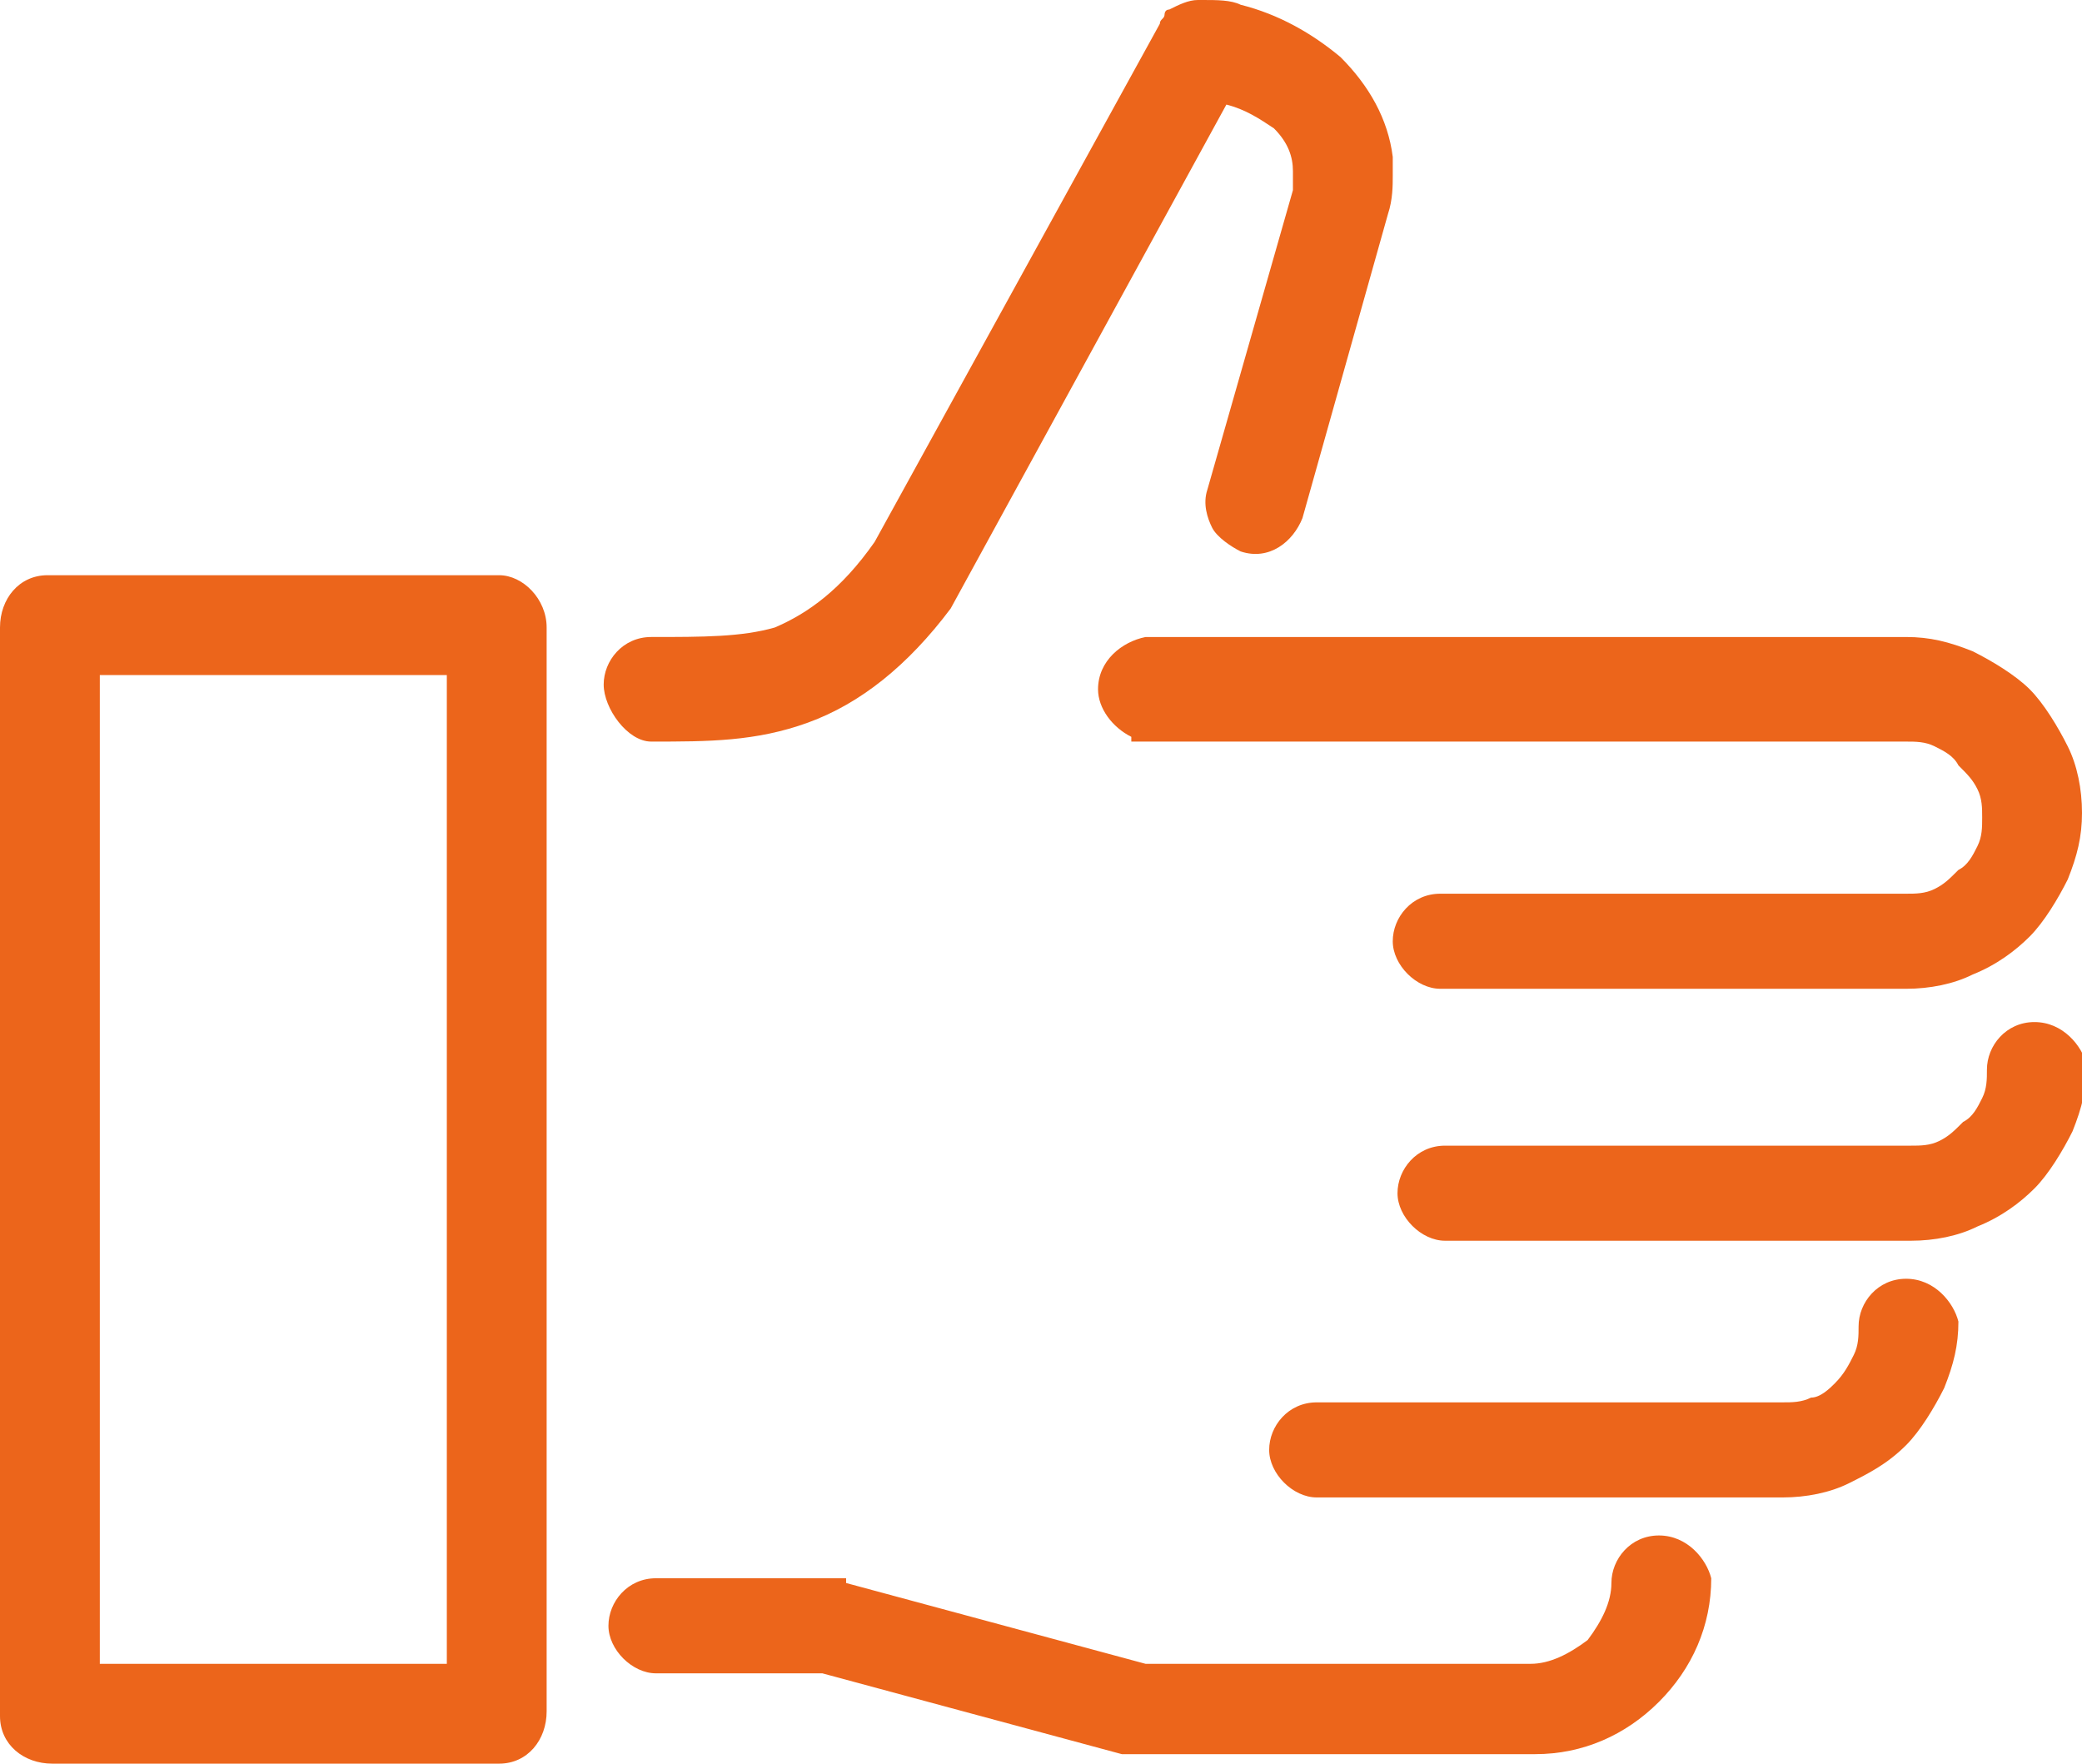 <?xml version="1.0" encoding="utf-8"?>
<!-- Generator: Adobe Illustrator 24.1.1, SVG Export Plug-In . SVG Version: 6.00 Build 0)  -->
<svg version="1.1" id="Calque_1" xmlns="http://www.w3.org/2000/svg" xmlns:xlink="http://www.w3.org/1999/xlink" x="0px" y="0px"
	 viewBox="0 0 43.8 37.1" style="enable-background:new 0 0 43.8 37.1;" xml:space="preserve">
<style type="text/css">
	.st0{fill:#EC651B;}
</style>
<g>
	<path class="st0" d="M23.1,14.5c0,0.4,0.3,0.8,0.7,1v0.1h16.3c0.2,0,0.4,0,0.6,0.1c0.2,0.1,0.4,0.2,0.5,0.4
		c0.2,0.2,0.3,0.3,0.4,0.5s0.1,0.4,0.1,0.6c0,0.2,0,0.4-0.1,0.6c-0.1,0.2-0.2,0.4-0.4,0.5c-0.2,0.2-0.3,0.3-0.5,0.4
		c-0.2,0.1-0.4,0.1-0.6,0.1h-9.8c-0.6,0-1,0.5-1,1s0.5,1,1,1h9.8c0.5,0,1-0.1,1.4-0.3c0.5-0.2,0.9-0.5,1.2-0.8
		c0.3-0.3,0.6-0.8,0.8-1.2c0.2-0.5,0.3-0.9,0.3-1.4c0-0.5-0.1-1-0.3-1.4c-0.2-0.4-0.5-0.9-0.8-1.2c-0.3-0.3-0.8-0.6-1.2-0.8
		c-0.5-0.2-0.9-0.3-1.4-0.3H24.1C23.6,13.5,23.1,13.9,23.1,14.5z"/>
	<path class="st0" d="M13.7,15.6c1.2,0,2.2,0,3.3-0.4c1.1-0.4,2.1-1.2,3-2.4l5.8-10.6c0.4,0.1,0.7,0.3,1,0.5
		c0.3,0.3,0.4,0.6,0.4,0.9v0.1c0,0.1,0,0.2,0,0.3l-1.8,6.3c-0.1,0.3,0,0.6,0.1,0.8c0.1,0.2,0.4,0.4,0.6,0.5c0.6,0.2,1.1-0.2,1.3-0.7
		l1.8-6.4c0.1-0.3,0.1-0.6,0.1-0.8l0-0.4h0c-0.1-0.8-0.5-1.5-1.1-2.1c-0.6-0.5-1.3-0.9-2.1-1.1C25.9,0,25.6,0,25.3,0l-0.1,0
		c-0.2,0-0.4,0.1-0.6,0.2c-0.1,0-0.1,0.1-0.1,0.1c0,0.1-0.1,0.1-0.1,0.2l-6,10.9c-0.7,1-1.4,1.5-2.1,1.8c-0.7,0.2-1.5,0.2-2.6,0.2
		c-0.6,0-1,0.5-1,1S13.2,15.6,13.7,15.6z M24.7,0.7L24.7,0.7L24.7,0.7L24.7,0.7z"/>
	<path class="st0" d="M10.5,12.1H1c-0.6,0-1,0.5-1,1.1v22.9c0,0.6,0.5,1,1.1,1h9.4c0.6,0,1-0.5,1-1.1V13.2
		C11.5,12.6,11,12.1,10.5,12.1z M9.4,14.2V35H2.1V14.2H9.4z"/>
	<path class="st0" d="M42.8,21.5c-0.6,0-1,0.5-1,1c0,0.2,0,0.4-0.1,0.6c-0.1,0.2-0.2,0.4-0.4,0.5c-0.2,0.2-0.3,0.3-0.5,0.4
		c-0.2,0.1-0.4,0.1-0.6,0.1h-9.8c-0.6,0-1,0.5-1,1s0.5,1,1,1h9.8c0.5,0,1-0.1,1.4-0.3c0.5-0.2,0.9-0.5,1.2-0.8
		c0.3-0.3,0.6-0.8,0.8-1.2c0.2-0.5,0.3-0.9,0.3-1.4C43.8,22,43.4,21.5,42.8,21.5z"/>
	<path class="st0" d="M40.1,26.9c-0.6,0-1,0.5-1,1c0,0.2,0,0.4-0.1,0.6c-0.1,0.2-0.2,0.4-0.4,0.6c-0.1,0.1-0.3,0.3-0.5,0.3
		c-0.2,0.1-0.4,0.1-0.6,0.1h-9.8c-0.6,0-1,0.5-1,1s0.5,1,1,1h9.8c0.5,0,1-0.1,1.4-0.3c0.4-0.2,0.8-0.4,1.2-0.8
		c0.3-0.3,0.6-0.8,0.8-1.2c0.2-0.5,0.3-0.9,0.3-1.4C41.1,27.4,40.7,26.9,40.1,26.9z"/>
	<path class="st0" d="M34.9,32.3c-0.6,0-1,0.5-1,1c0,0.4-0.2,0.8-0.5,1.2C33,34.8,32.6,35,32.2,35h-8.1l-6.3-1.7v-0.1h-4
		c-0.6,0-1,0.5-1,1s0.5,1,1,1h3.5l6.3,1.7l0.2,0c0,0,0.1,0,0.1,0l8.4,0c1,0,1.9-0.4,2.6-1.1c0.7-0.7,1.1-1.6,1.1-2.6
		C35.9,32.8,35.5,32.3,34.9,32.3z"/>
</g>
</svg>
